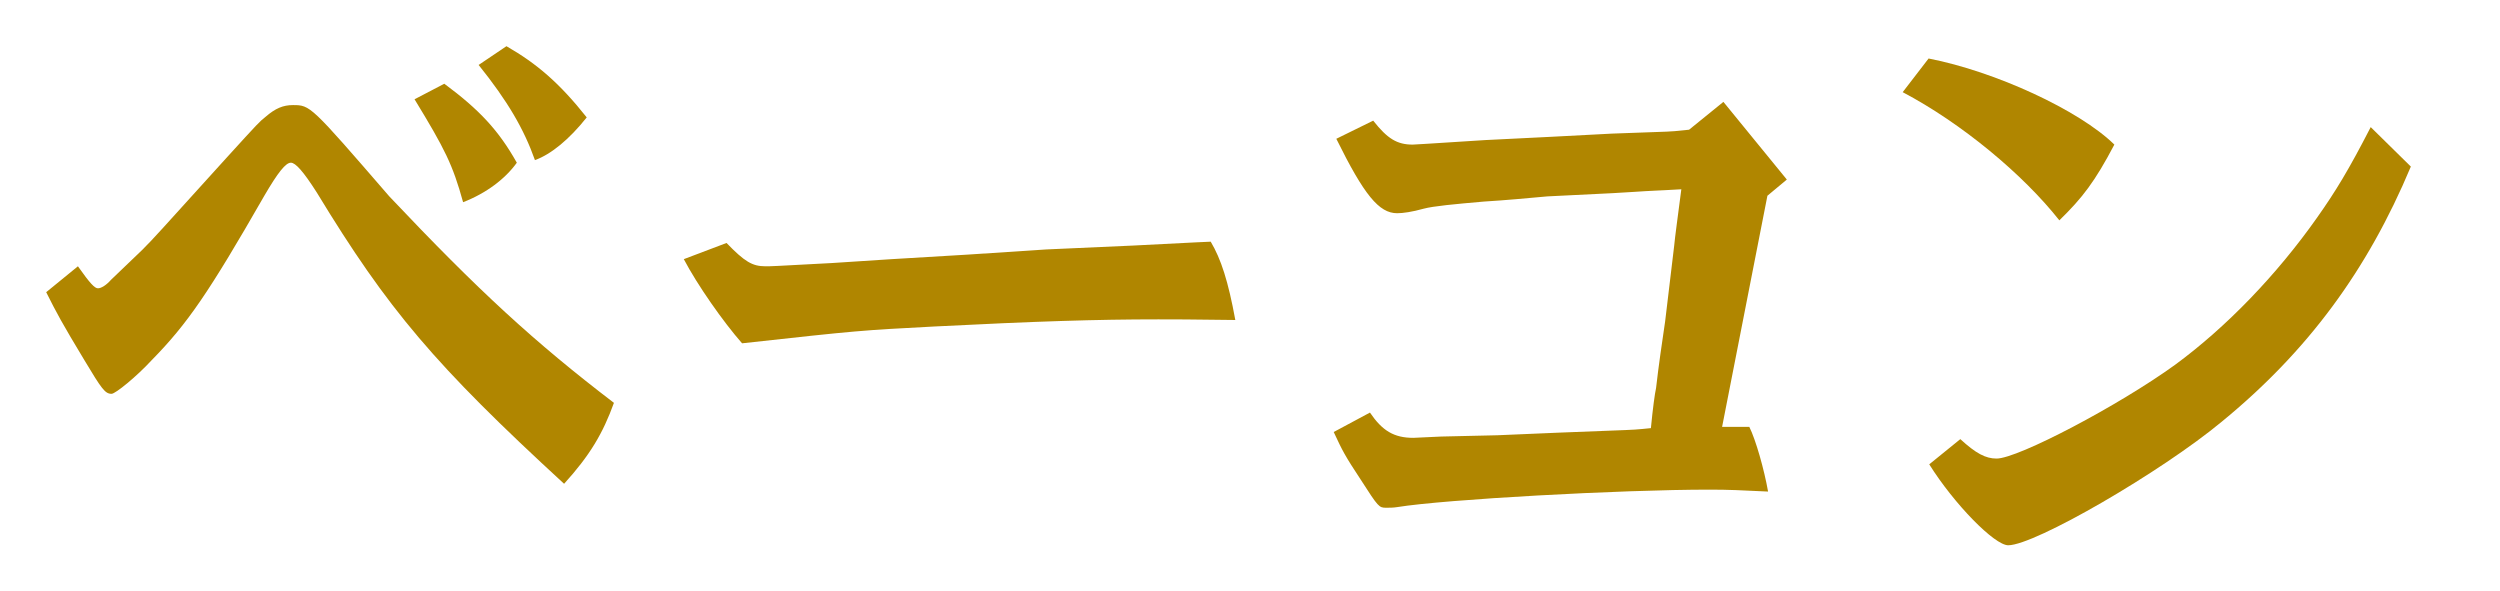 <?xml version="1.0" encoding="utf-8"?>
<!-- Generator: Adobe Illustrator 14.0.0, SVG Export Plug-In . SVG Version: 6.00 Build 43363)  -->
<!DOCTYPE svg PUBLIC "-//W3C//DTD SVG 1.1//EN" "http://www.w3.org/Graphics/SVG/1.1/DTD/svg11.dtd">
<svg version="1.1" id="レイヤー_1" xmlns="http://www.w3.org/2000/svg" xmlns:xlink="http://www.w3.org/1999/xlink" x="0px"
	 y="0px" width="162.354px" height="38.412px" viewBox="0 0 162.354 38.412" enable-background="new 0 0 162.354 38.412"
	 xml:space="preserve">
<g>
	<g>
		<g>
			<path fill="#B08600" d="M5.061,17.293c0.799,1.135,1.093,1.43,1.303,1.43s0.547-0.211,0.841-0.547
				c0.126-0.127,0.883-0.841,2.018-1.934c0.883-0.883,0.925-0.967,5.466-5.97c2.144-2.354,2.144-2.354,2.563-2.69
				c0.631-0.547,1.136-0.757,1.766-0.757c1.136,0,1.136,0,6.264,5.928c5.802,6.138,9.417,9.458,14.588,13.409
				c-0.715,1.977-1.556,3.406-3.237,5.256C28.266,23.725,25.196,20.109,20.572,12.5c-0.883-1.387-1.387-1.934-1.682-1.934
				c-0.336,0-0.841,0.631-1.724,2.145c-3.615,6.306-5.002,8.324-7.314,10.678c-0.967,1.051-2.354,2.186-2.606,2.186
				c-0.42,0-0.631-0.293-1.766-2.186C4.01,20.951,3.673,20.32,3,18.975L5.061,17.293z M28.854,5.438
				c2.271,1.682,3.531,3.027,4.709,5.129c-0.757,1.051-1.977,1.977-3.489,2.564c-0.673-2.438-1.178-3.447-3.153-6.684L28.854,5.438z
				 M32.89,3c1.976,1.135,3.447,2.396,5.213,4.624c-1.136,1.429-2.312,2.396-3.363,2.774c-0.715-2.018-1.766-3.825-3.657-6.18
				L32.89,3z"/>
			<path fill="#B08600" d="M47.182,15.779c1.177,1.219,1.681,1.514,2.521,1.514c0.421,0,0.421,0,4.33-0.211l3.868-0.252l4.918-0.294
				l5.129-0.337l5.633-0.252l4.12-0.21l0.925-0.042c0.672,1.135,1.135,2.564,1.597,5.086c-3.488-0.041-3.531-0.041-5.002-0.041
				c-3.994,0-7.945,0.127-14.545,0.463c-4.751,0.252-4.877,0.252-12.485,1.092c-1.22-1.387-2.901-3.783-3.784-5.465L47.182,15.779z"
				/>
			<path fill="#B08600" d="M88.967,26.793c0.799,1.178,1.556,1.641,2.816,1.641l1.808-0.084l3.657-0.084l3.952-0.168l4.372-0.17
				c0.21,0,0.883-0.041,1.64-0.125c0.126-1.303,0.252-2.229,0.336-2.607c0.168-1.471,0.378-2.9,0.589-4.328l0.588-4.92
				c0.042-0.504,0.253-2.018,0.463-3.656c-0.841,0.041-1.388,0.084-1.598,0.084c-0.967,0.041-1.934,0.125-2.858,0.168l-4.246,0.21
				c-1.387,0.126-2.732,0.252-4.119,0.336c-1.935,0.169-3.279,0.294-3.91,0.462c-0.757,0.211-1.345,0.295-1.724,0.295
				c-1.177,0-2.144-1.178-3.951-4.834l2.396-1.178c0.925,1.178,1.555,1.556,2.563,1.556c0.211,0,0.673-0.042,4.709-0.294
				l4.245-0.211l3.994-0.209l3.531-0.127c0.21,0,0.715-0.042,1.471-0.126l2.229-1.808l4.119,5.045l-1.261,1.051l-2.942,15.008h1.766
				c0.42,0.84,0.967,2.773,1.219,4.203c-1.724-0.084-2.564-0.125-3.783-0.125c-5.76,0-17.193,0.629-20.305,1.135
				c-0.252,0.041-0.504,0.041-0.715,0.041c-0.462,0-0.504-0.041-1.639-1.807c-1.052-1.598-1.178-1.85-1.766-3.111L88.967,26.793z"/>
			<path fill="#B08600" d="M125.246,3.799c4.329,0.84,9.795,3.363,12.064,5.591c-1.261,2.396-2.06,3.447-3.573,4.919
				c-2.354-2.985-6.348-6.307-10.173-8.324L125.246,3.799z M127.306,28.518c1.009,0.924,1.64,1.262,2.354,1.262
				c1.387,0,7.944-3.447,11.602-6.096c3.321-2.439,6.601-5.844,9.207-9.543c1.219-1.725,2.06-3.111,3.489-5.886l2.606,2.563
				c-2.817,6.727-6.685,11.982-12.275,16.564c-3.952,3.279-12.149,8.029-13.873,8.029c-0.883,0-3.489-2.648-5.128-5.256
				L127.306,28.518z"/>
		</g>
	</g>
	<rect fill="none" width="162.354" height="38.412"/>
</g>
</svg>
